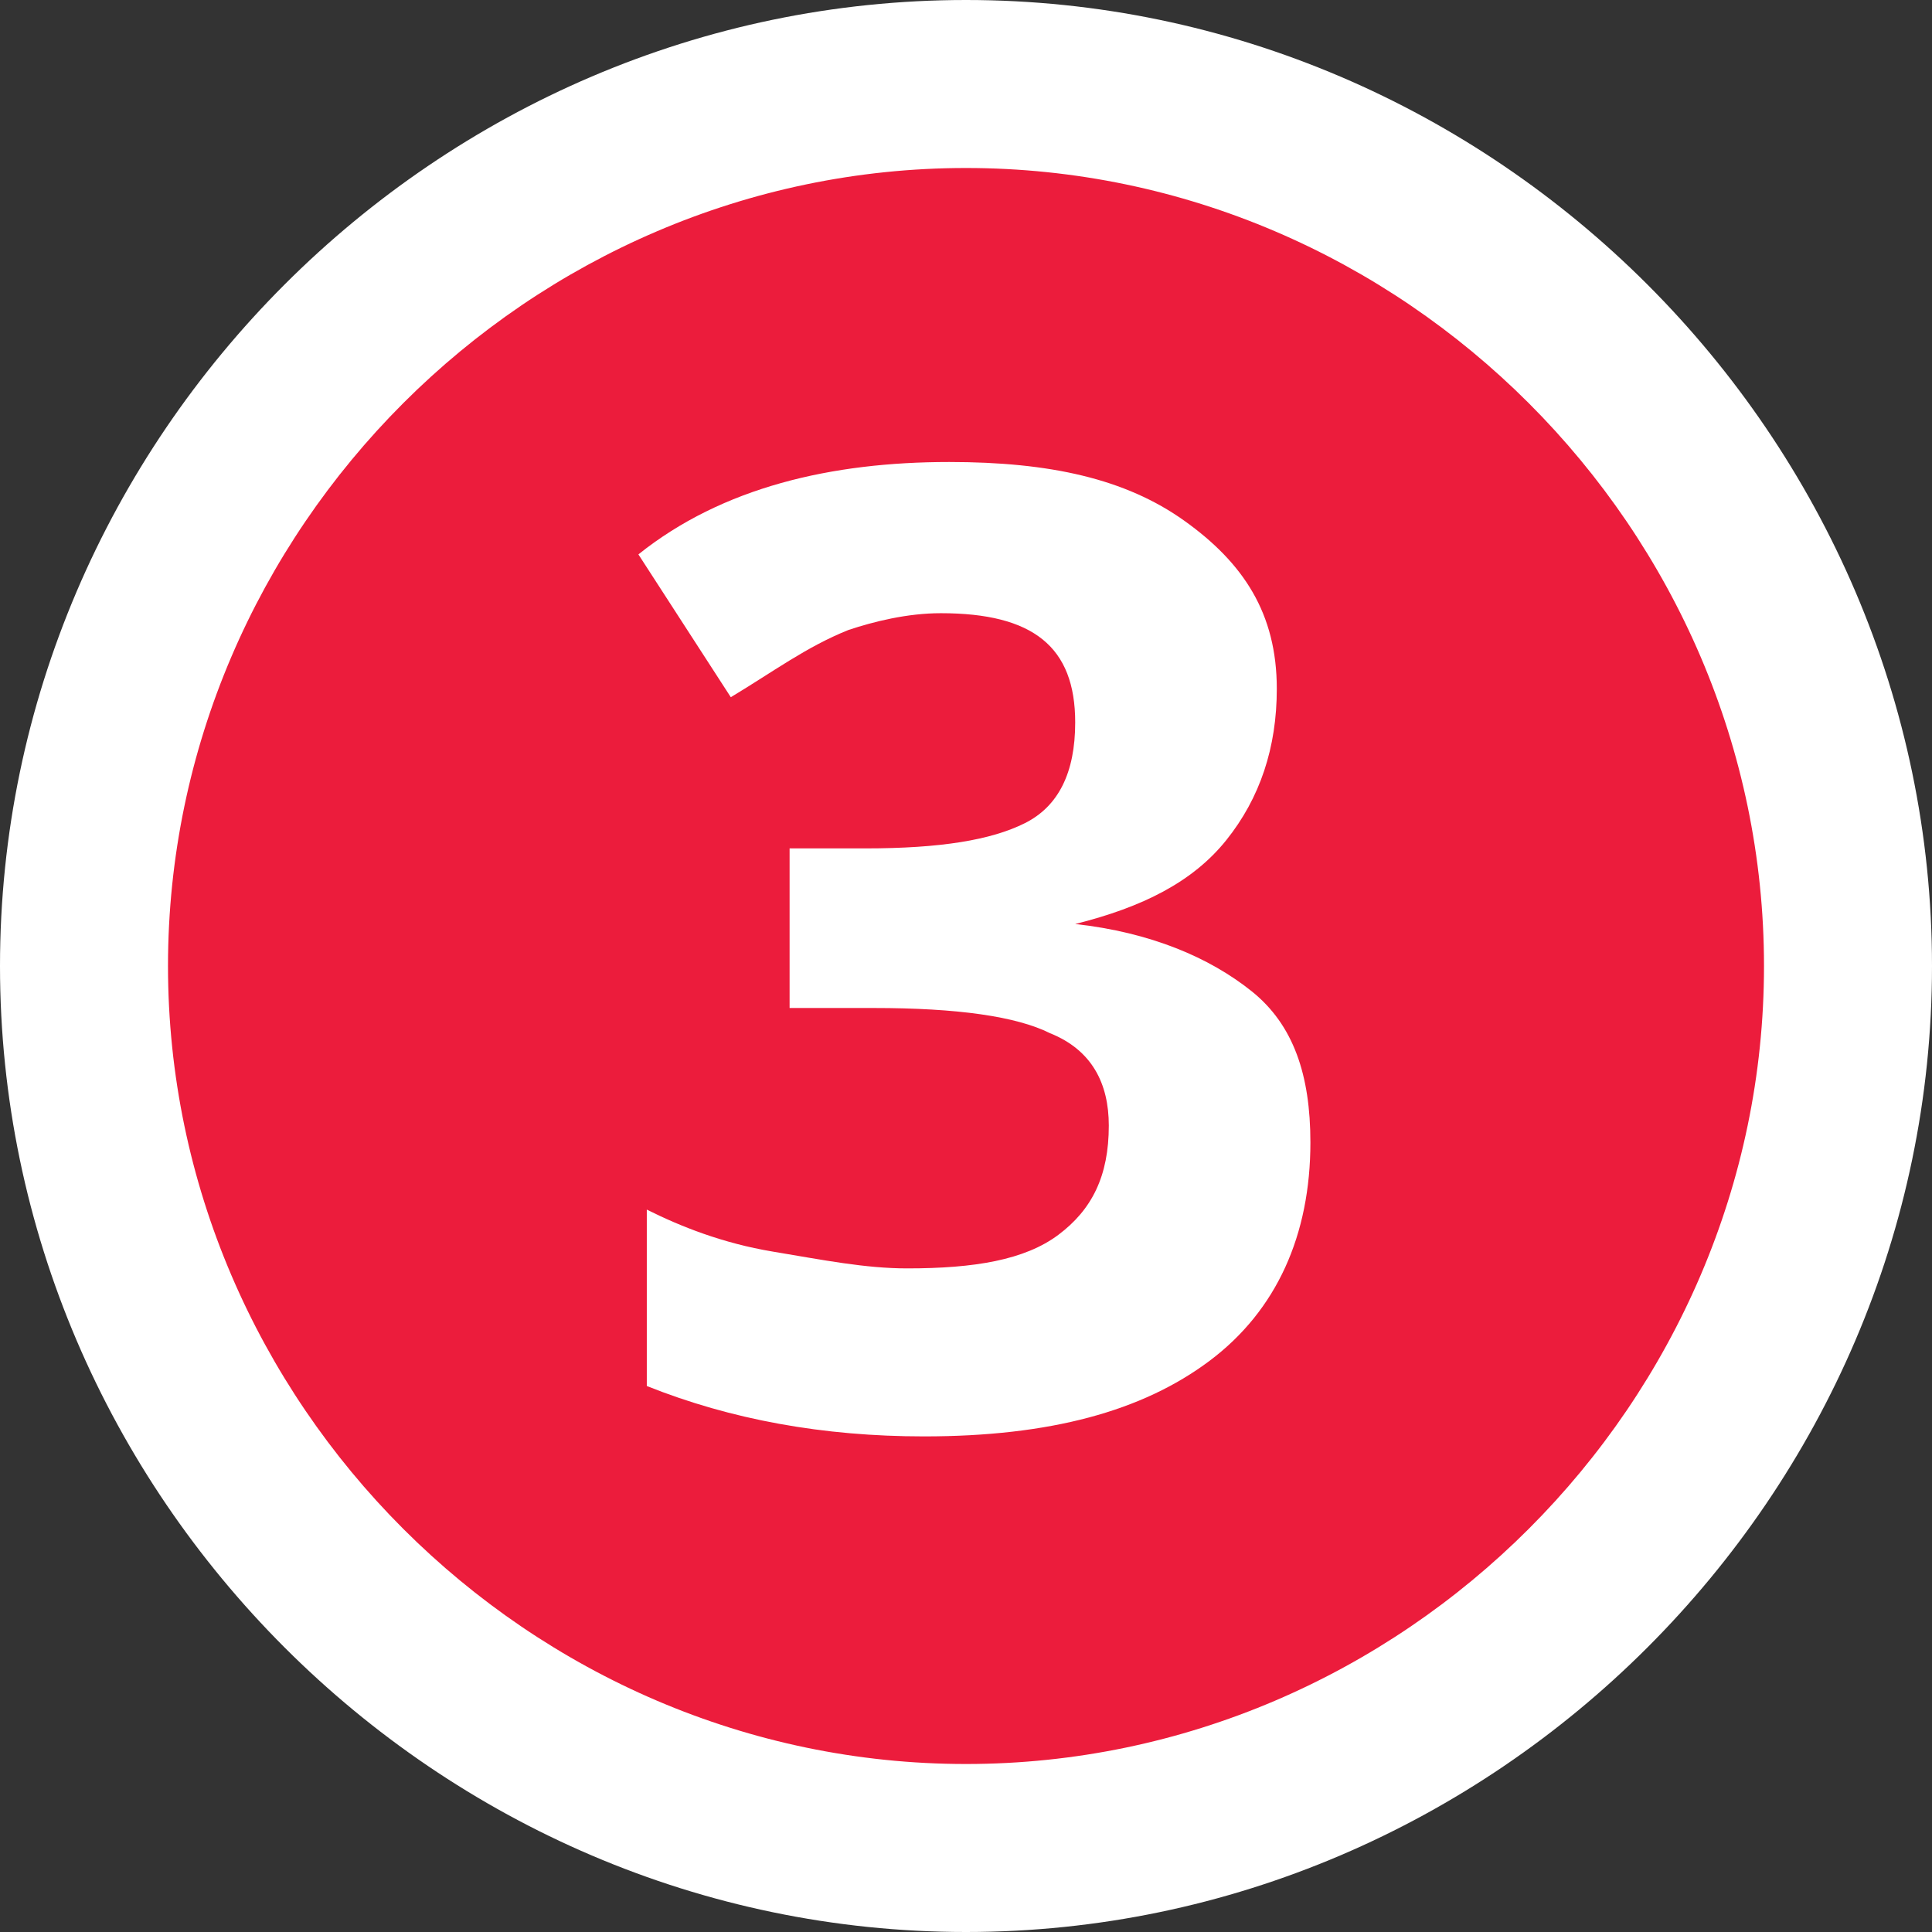 <?xml version="1.0" encoding="utf-8"?>
<!-- Generator: Adobe Illustrator 21.1.0, SVG Export Plug-In . SVG Version: 6.00 Build 0)  -->
<svg version="1.1" id="Layer_1" xmlns="http://www.w3.org/2000/svg" xmlns:xlink="http://www.w3.org/1999/xlink" x="0px" y="0px"
	 viewBox="0 0 23 23" style="enable-background:new 0 0 23 23;" xml:space="preserve">
<rect x="0" y="0" width="23" height="23" fill="#333333" stroke="none"/>
<style type="text/css">
	.st0{fill:#EC1C3C;}
	.st1{fill:#FFFFFF;}
</style>
<g>
	<path class="st0" d="M11.5,22C5.7,22,1,17.3,1,11.5C1,5.7,5.7,1,11.5,1C17.3,1,22,5.7,22,11.5C22,17.3,17.3,22,11.5,22z"/>
	<path class="st1" d="M11.5,2c5.2,0,9.5,4.3,9.5,9.5S16.7,21,11.5,21S2,16.7,2,11.5S6.3,2,11.5,2 M11.5,0C5.2,0,0,5.2,0,11.5
		S5.2,23,11.5,23S23,17.8,23,11.5S17.8,0,11.5,0L11.5,0z"/>
</g>
<g>
	<path class="st1" d="M15.2,8.2c0,0.7-0.2,1.3-0.6,1.8c-0.4,0.5-1,0.8-1.8,1v0c0.9,0.1,1.6,0.4,2.1,0.8c0.5,0.4,0.7,1,0.7,1.8
		c0,1.1-0.4,2-1.2,2.6c-0.8,0.6-1.9,0.9-3.4,0.9c-1.2,0-2.3-0.2-3.3-0.6v-2.1c0.4,0.2,0.9,0.4,1.5,0.5s1.1,0.2,1.6,0.2
		c0.8,0,1.4-0.1,1.8-0.4c0.4-0.3,0.6-0.7,0.6-1.3c0-0.5-0.2-0.9-0.7-1.1c-0.4-0.2-1.1-0.3-2.1-0.3H9.4v-1.9h0.9
		c0.9,0,1.5-0.1,1.9-0.3c0.4-0.2,0.6-0.6,0.6-1.2c0-0.9-0.5-1.3-1.6-1.3c-0.4,0-0.8,0.1-1.1,0.2C9.6,7.7,9.2,8,8.7,8.3L7.6,6.6
		c1-0.8,2.3-1.1,3.7-1.1c1.2,0,2.1,0.2,2.8,0.7C14.8,6.7,15.2,7.3,15.2,8.2z"/>
</g>
</svg>
